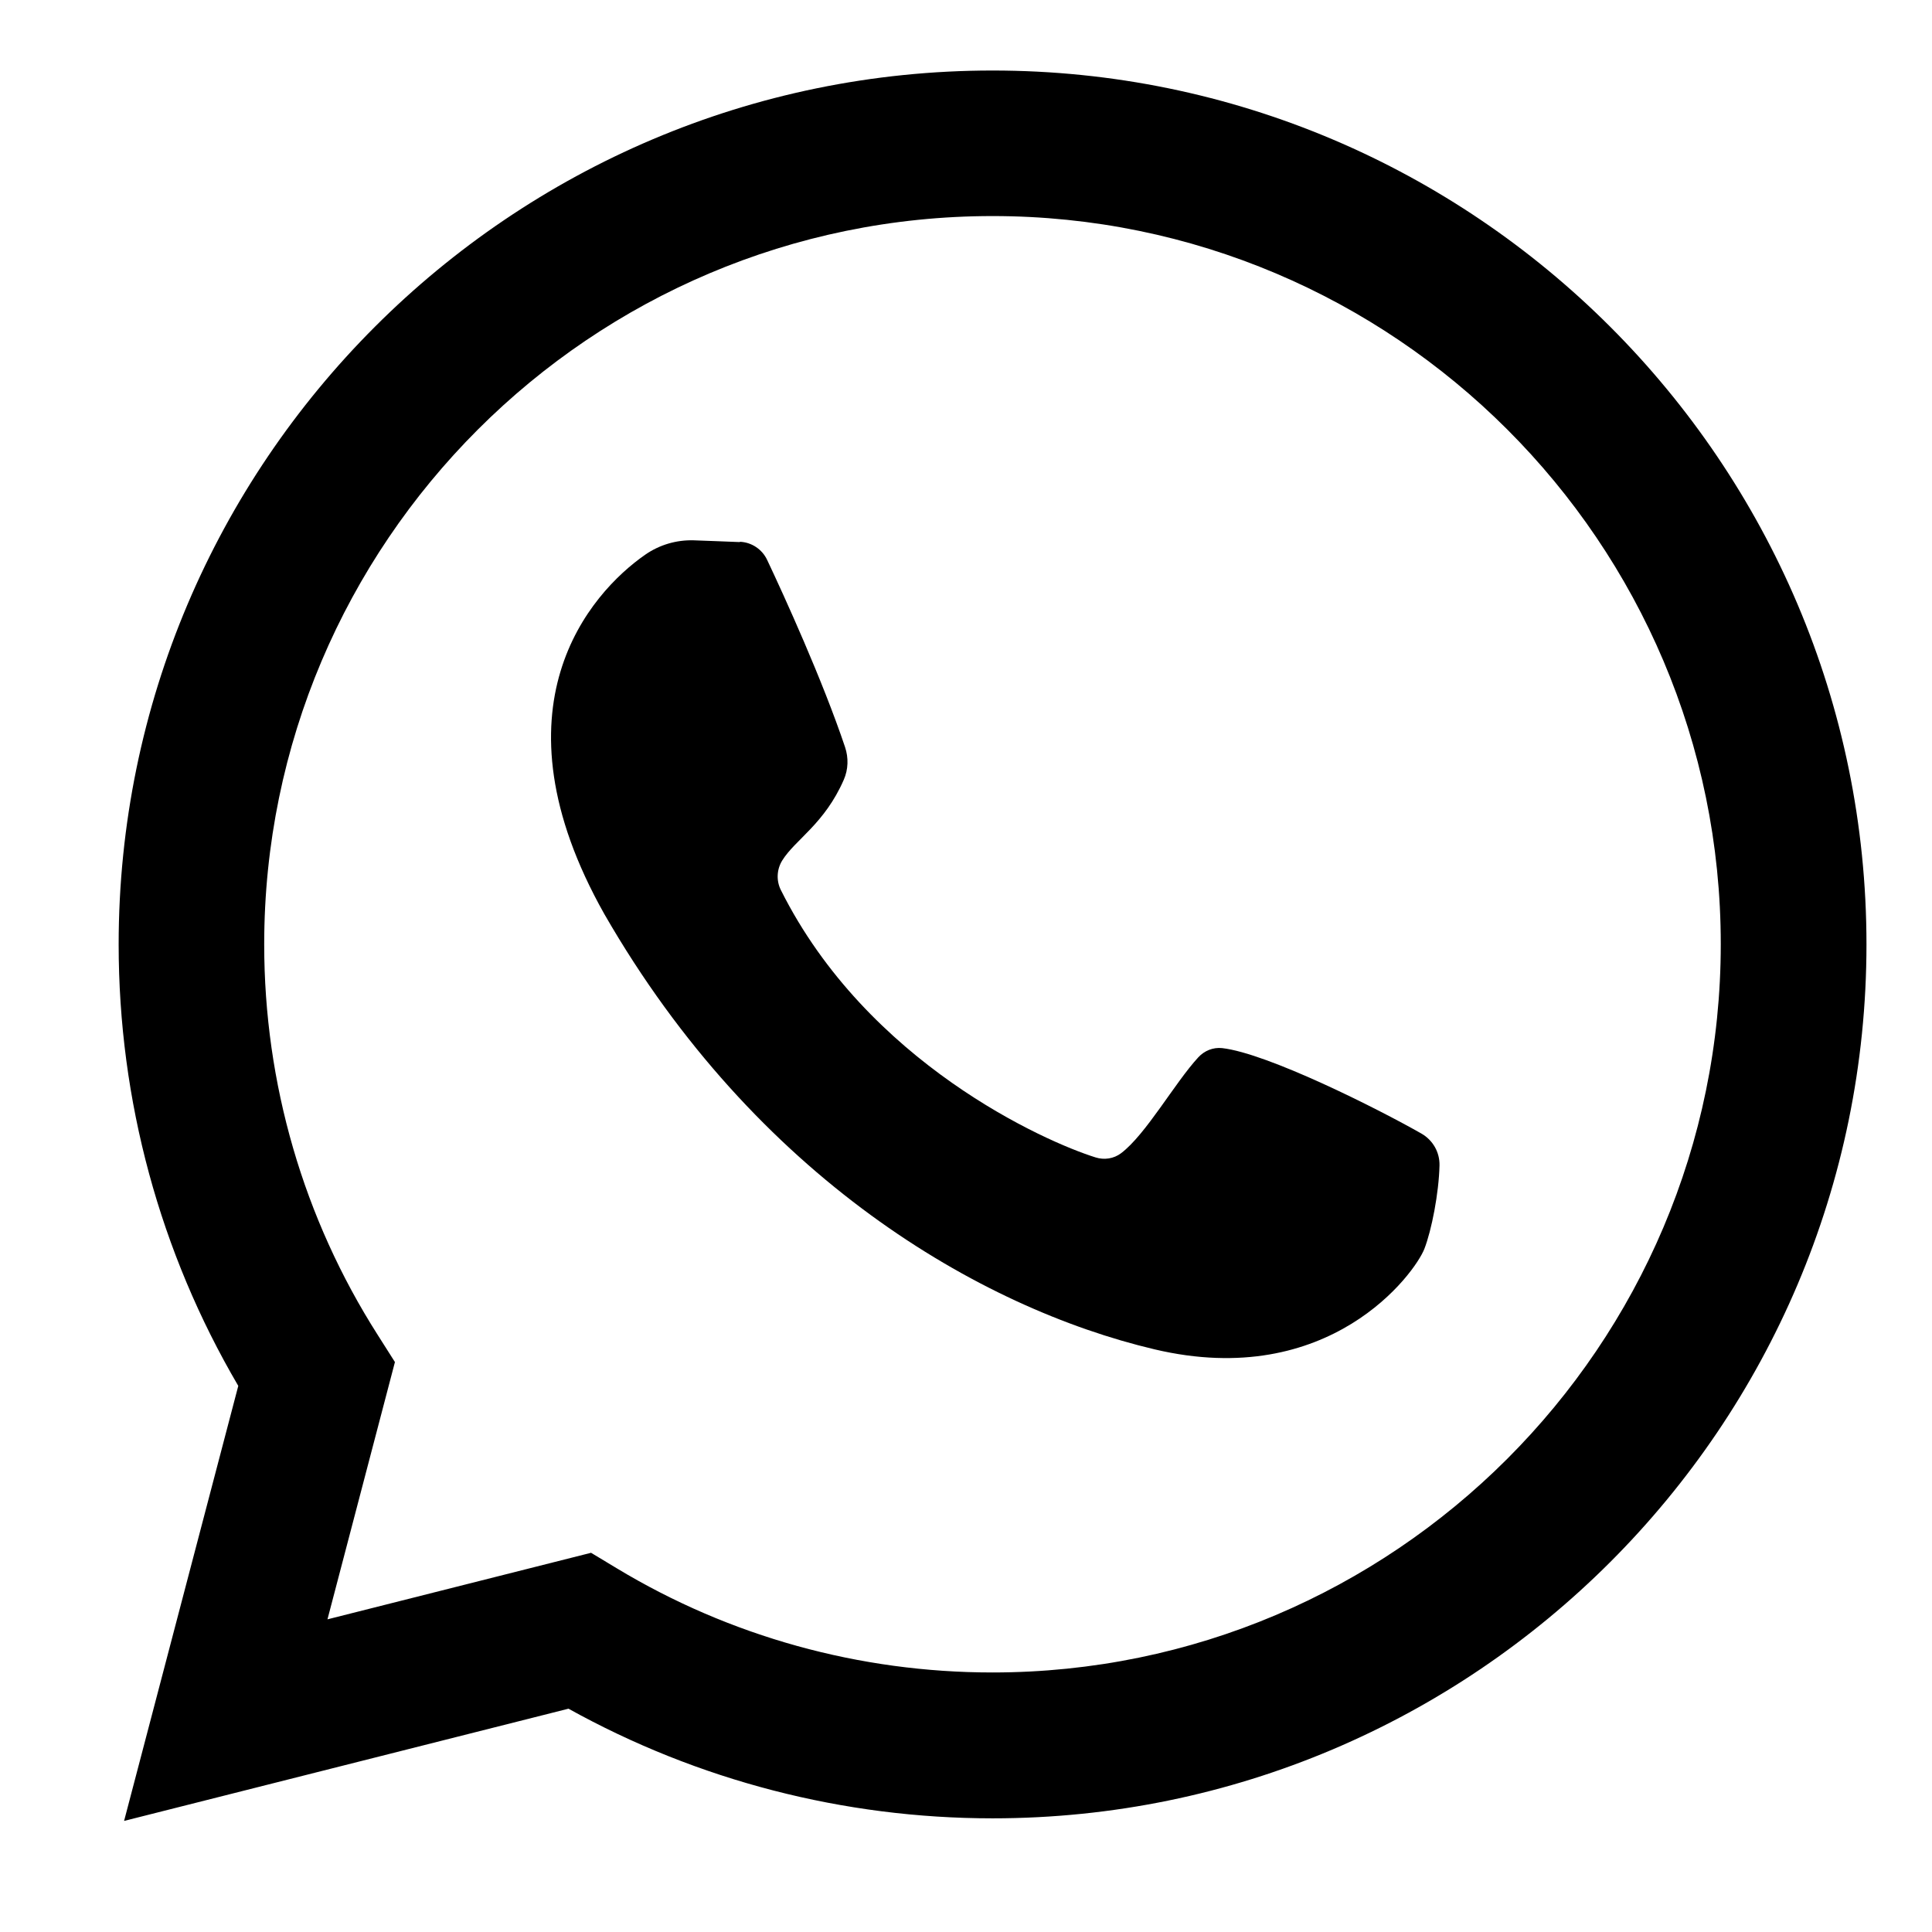 <?xml version="1.0" encoding="UTF-8"?>
<svg id="_ėŗū_1" data-name="ėŗū 1" xmlns="http://www.w3.org/2000/svg" viewBox="0 0 120 120">
  <path d="M7.71,113.09l7.09-27.01c-4.87-8.3-7.43-17.73-7.43-27.42C7.37,28.73,31.72,4.38,61.65,4.38s54.28,24.35,54.28,54.28-24.35,54.28-54.28,54.28c-9.25,0-18.31-2.35-26.34-6.81l-27.6,6.97ZM36.7,96.44l1.61.97c7.02,4.24,15.09,6.47,23.33,6.47,24.94,0,45.24-20.29,45.24-45.24S86.59,13.42,61.65,13.42,16.41,33.71,16.41,58.66c0,8.63,2.44,17.03,7.06,24.27l1.06,1.67-4.19,15.98,16.36-4.13Z"/>
  <path d="M45.96,33.67c-.83-.03-1.96-.08-2.88-.11-1.07-.03-2.12.28-3,.89-3.44,2.39-9.76,9.52-2.54,22.33,9.4,16.34,23.29,24.46,34.17,27.03,10.88,2.57,16.17-4.73,16.76-6.24.45-1.16.9-3.46.94-5.18.02-.82-.41-1.57-1.12-1.98-2.74-1.56-9.57-4.99-12.38-5.31-.56-.06-1.1.16-1.48.57-1.46,1.58-3.25,4.79-4.8,5.96-.45.34-1.04.43-1.58.26-3.12-.97-14.18-5.87-19.55-16.61-.29-.58-.26-1.28.09-1.84.8-1.29,2.62-2.26,3.82-5.01.28-.64.3-1.36.08-2.02-1.4-4.17-3.79-9.41-4.84-11.63-.31-.66-.96-1.1-1.7-1.13Z"/>
</svg>